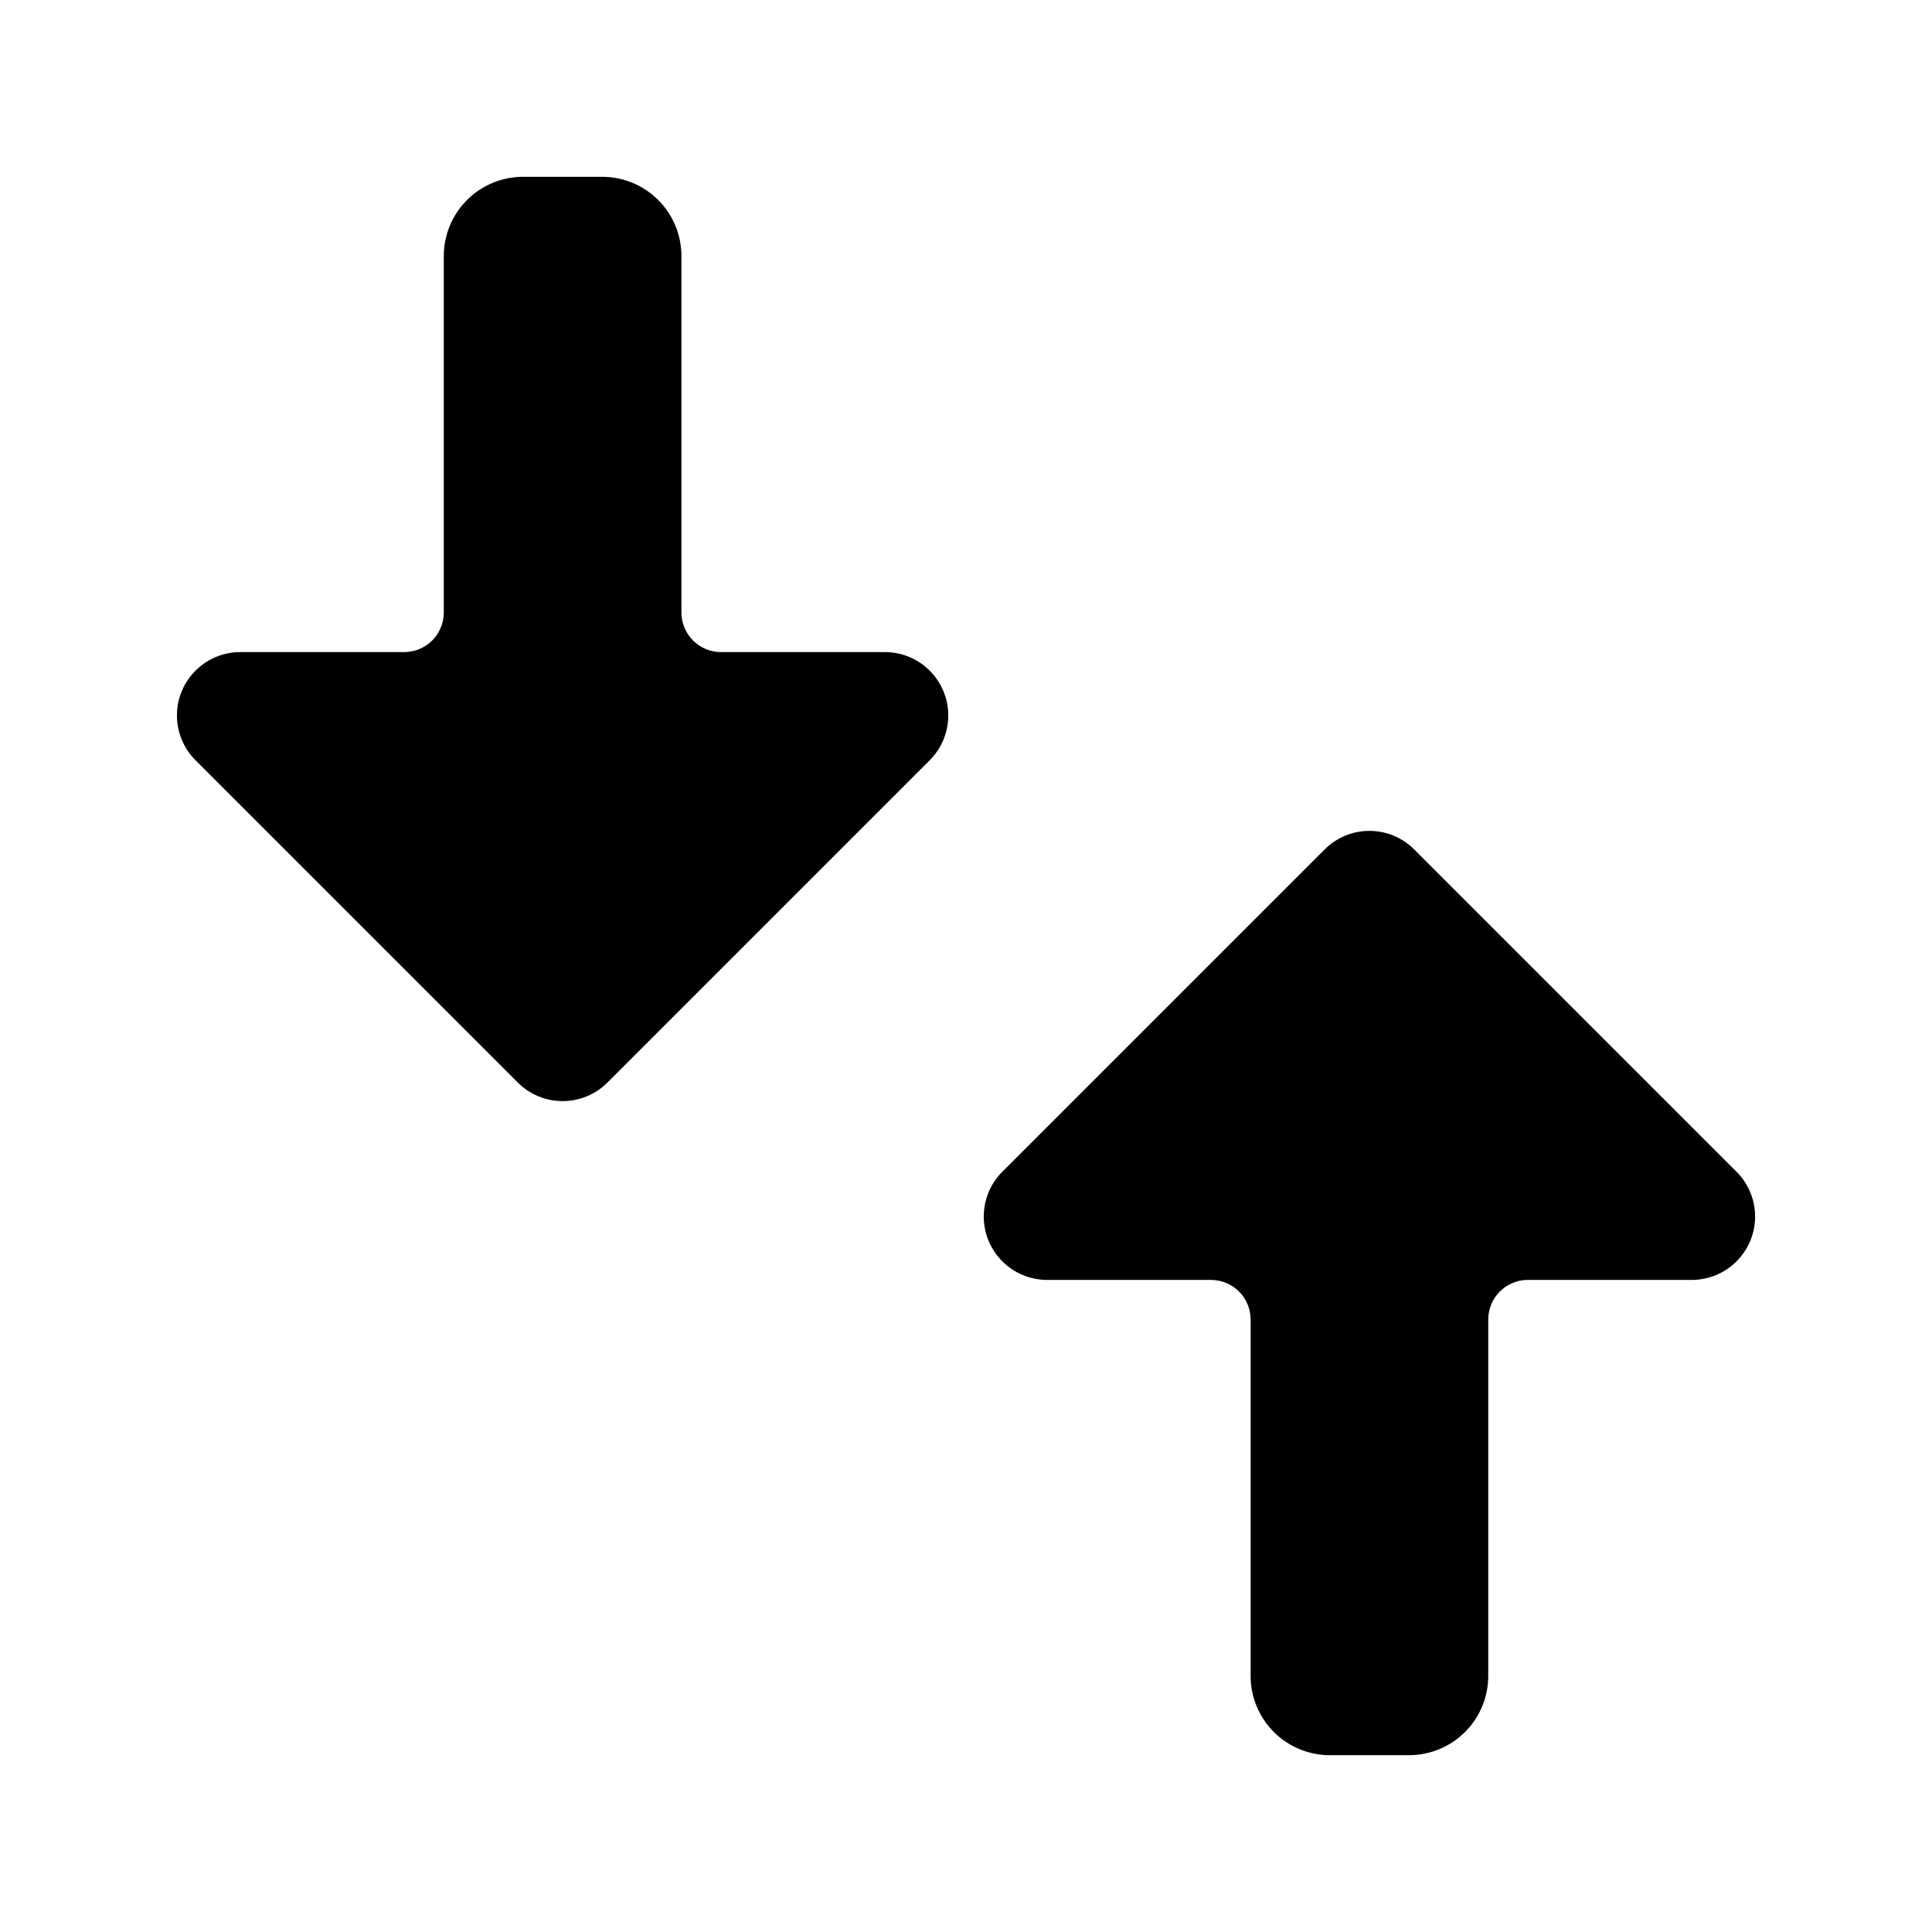<?xml version="1.0" encoding="UTF-8"?>
<!-- Uploaded to: SVG Repo, www.svgrepo.com, Generator: SVG Repo Mixer Tools -->
<svg fill="#000000" width="800px" height="800px" version="1.1" viewBox="144 144 512 512" xmlns="http://www.w3.org/2000/svg">
 <path d="m390.38 345.48-85.406 85.41c-3.152 3.148-7.422 4.918-11.875 4.918-4.457 0-8.727-1.77-11.875-4.918l-85.414-85.41c-3.148-3.148-4.918-7.422-4.918-11.875 0-4.453 1.77-8.727 4.918-11.875 3.148-3.152 7.422-4.922 11.879-4.918h43.426c2.781 0 5.453-1.109 7.422-3.074 1.969-1.969 3.074-4.641 3.074-7.422v-94.465c0-5.57 2.211-10.906 6.148-14.844 3.934-3.938 9.273-6.148 14.844-6.148h20.992c5.566 0 10.906 2.211 14.844 6.148 3.934 3.938 6.148 9.273 6.148 14.844v94.465c0 2.781 1.105 5.453 3.074 7.422 1.965 1.965 4.637 3.074 7.422 3.074h43.426-0.004c4.457-0.004 8.727 1.766 11.879 4.918 3.148 3.148 4.918 7.422 4.918 11.875 0 4.453-1.77 8.727-4.922 11.875zm213.82 109.04-85.41-85.41c-3.152-3.148-7.422-4.918-11.875-4.918-4.457 0-8.727 1.77-11.875 4.918l-85.41 85.41c-3.148 3.148-4.922 7.422-4.922 11.875 0 4.457 1.77 8.727 4.922 11.879 3.148 3.148 7.422 4.918 11.875 4.918h43.426c2.781 0 5.453 1.105 7.422 3.074s3.074 4.637 3.074 7.422v94.465-0.004c0 5.57 2.211 10.91 6.148 14.844 3.934 3.938 9.273 6.148 14.844 6.148h20.992c5.566 0 10.906-2.211 14.844-6.148 3.934-3.934 6.148-9.273 6.148-14.844v-94.465 0.004c0-5.797 4.699-10.496 10.496-10.496h43.426c4.453 0 8.727-1.77 11.875-4.918 3.152-3.152 4.922-7.422 4.922-11.879-0.004-4.453-1.773-8.727-4.922-11.875z"/>
</svg>